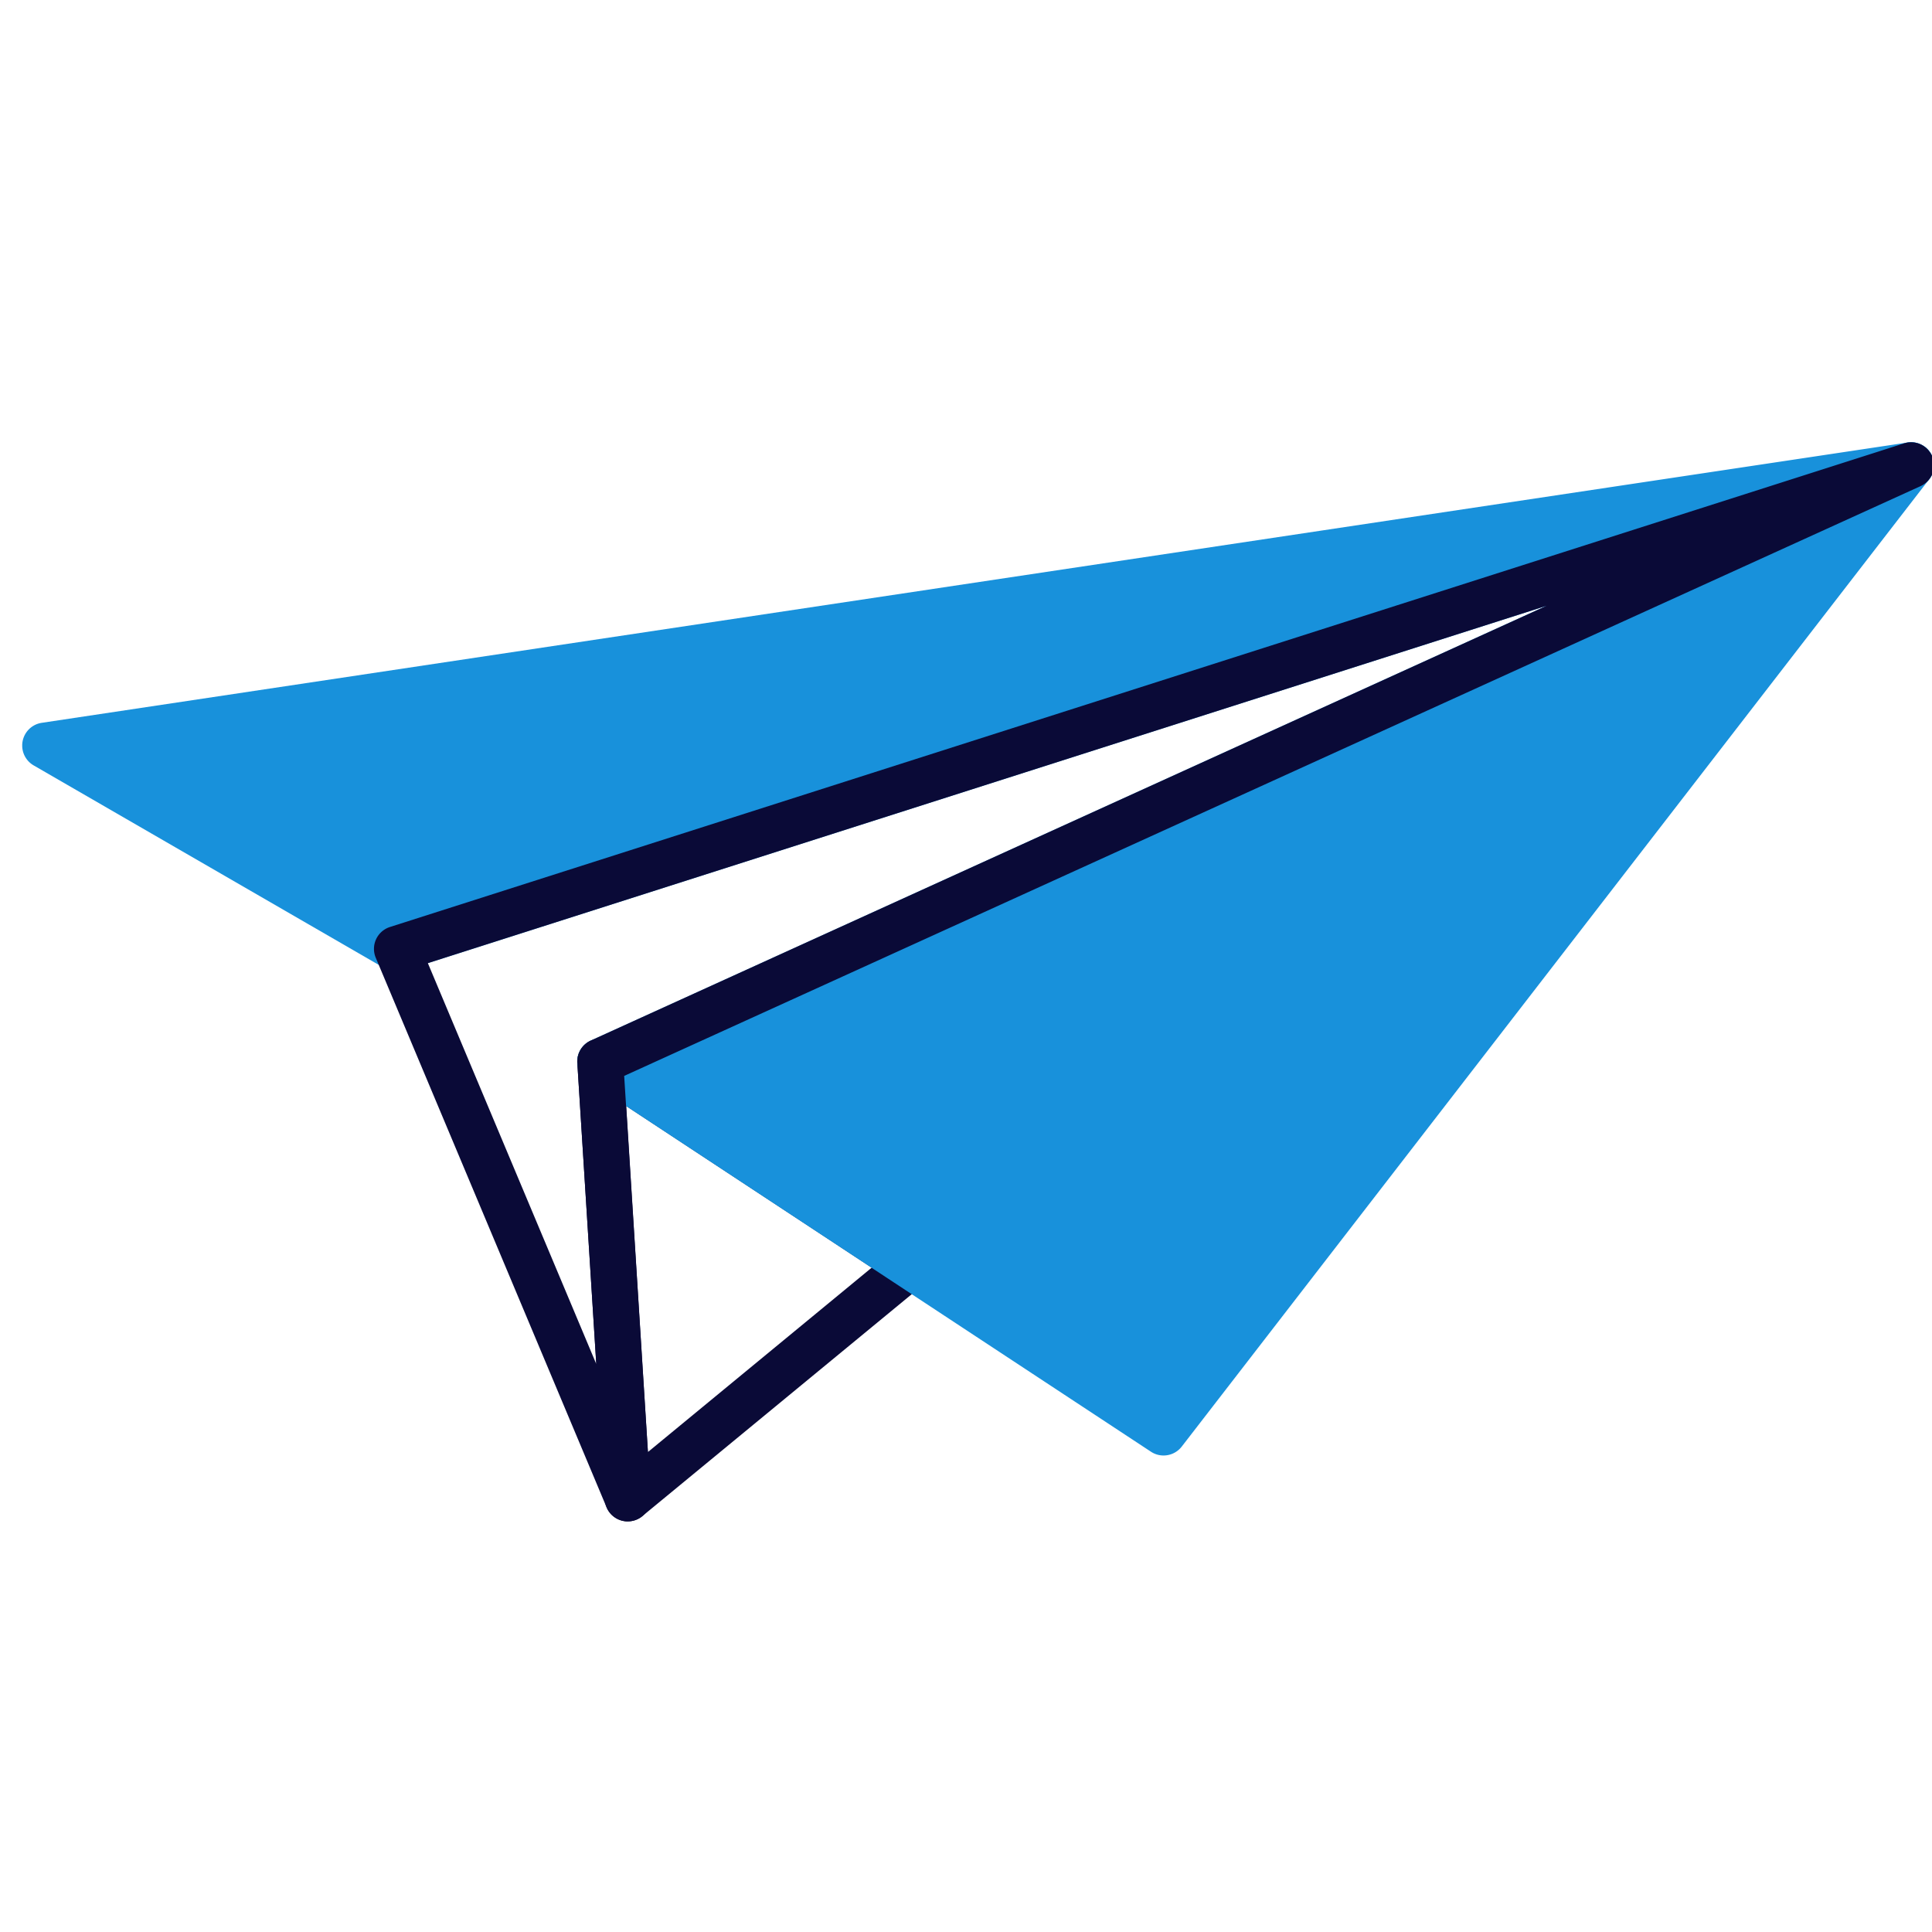 <?xml version="1.0" encoding="UTF-8"?> <svg xmlns="http://www.w3.org/2000/svg" xmlns:xlink="http://www.w3.org/1999/xlink" width="80" height="80" viewBox="0 0 80 80"><defs><clipPath id="clip-path"><rect id="Rectangle_8494" data-name="Rectangle 8494" width="79.161" height="44.685" fill="none"></rect></clipPath><clipPath id="clip-Icon-contact-coordonnees"><rect width="80" height="80"></rect></clipPath></defs><g id="Icon-contact-coordonnees" clip-path="url(#clip-Icon-contact-coordonnees)"><g id="Groupe_8564" data-name="Groupe 8564" transform="translate(0.92 18.313)"><g id="Groupe_8563" data-name="Groupe 8563" transform="translate(0 0)" clip-path="url(#clip-path)"><path id="Tracé_9843" data-name="Tracé 9843" d="M38.323,58.919a.952.952,0,0,1-.95-.892l-1.139-18.09a.952.952,0,0,1,1.473-.854l12.836,8.452a.952.952,0,0,1,.082,1.529L38.928,58.7a.947.947,0,0,1-.6.218m-.069-17.2.9,14.328,9.266-7.634Z" transform="translate(-13.249 -14.234)" fill="#0a0a37"></path><path id="Tracé_9844" data-name="Tracé 9844" d="M37.732,26.191,61.059,41.552,92.008,1.5Z" transform="translate(-13.798 -0.549)" fill="#1891db"></path><path id="Tracé_9845" data-name="Tracé 9845" d="M60.51,41.956a.946.946,0,0,1-.523-.157L36.66,26.438a.951.951,0,0,1,.13-1.661L91.065.086a.951.951,0,0,1,1.147,1.448L61.263,41.586a.952.952,0,0,1-.754.37M39.146,25.8,60.3,39.725,88.359,3.408Z" transform="translate(-13.249 0)" fill="#1891db"></path><path id="Tracé_9846" data-name="Tracé 9846" d="M16.065,21.526,1.5,13.107,78.758,1.5Z" transform="translate(-0.549 -0.549)" fill="#1891db"></path><path id="Tracé_9847" data-name="Tracé 9847" d="M15.516,21.929a.95.95,0,0,1-.476-.128L.476,13.382a.951.951,0,0,1,.335-1.765L78.068.011A.951.951,0,0,1,78.5,1.858L15.806,21.884a.97.97,0,0,1-.29.045M3.782,13.1l11.846,6.848L66.619,3.655Z" transform="translate(0 0)" fill="#1891db"></path><path id="Tracé_9848" data-name="Tracé 9848" d="M33.47,44.685a.951.951,0,0,1-.877-.583L23.036,21.347a.951.951,0,0,1,.587-1.275L86.317.046A.951.951,0,0,1,87,1.818L33.322,26.238l1.1,17.436a.951.951,0,0,1-.733.985.91.91,0,0,1-.218.025M25.193,21.569l6.974,16.6L31.382,25.7a.951.951,0,0,1,.556-.926L71.519,6.77Z" transform="translate(-8.396 0)" fill="#0a0a37"></path></g></g></g></svg> 